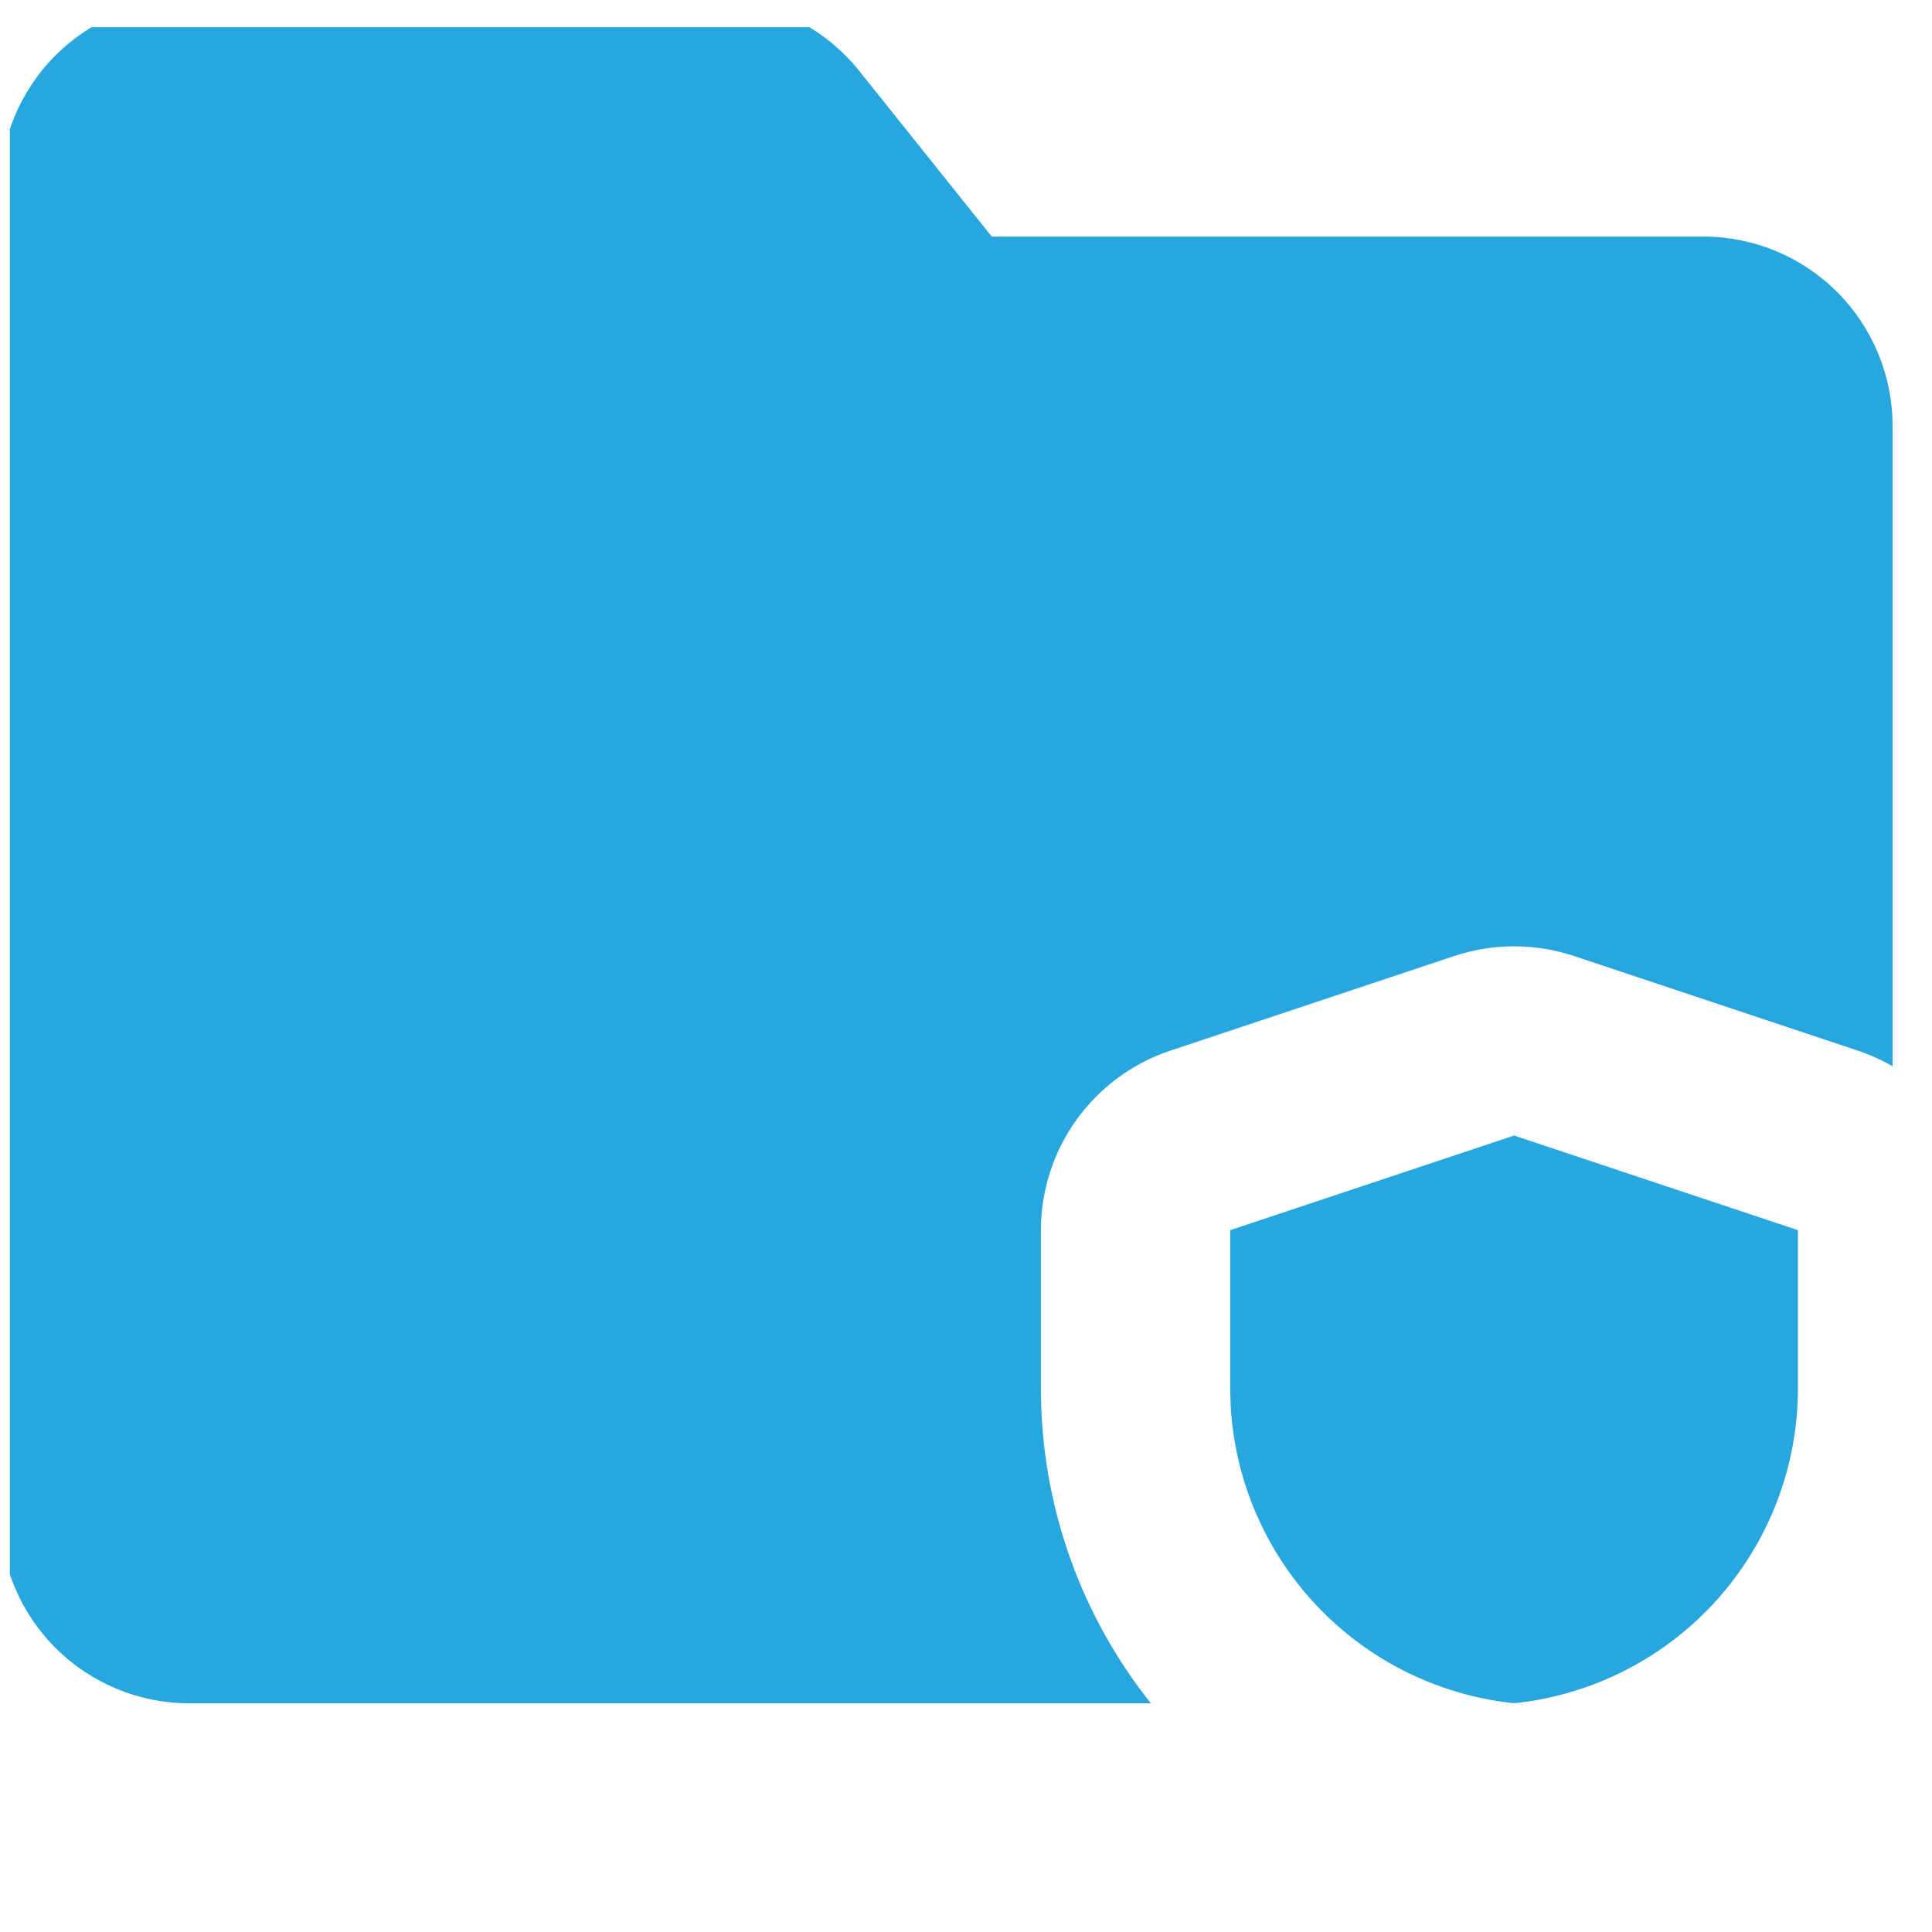 <svg width="49" height="49" viewBox="0 0 49 49" fill="none" xmlns="http://www.w3.org/2000/svg">
<g id="Frame 3432764" clip-path="url(#clip0_1453_808)">
<g id="Group">
<path id="Vector" d="M18.048 0C18.767 8.97544e-05 19.478 0.162 20.126 0.473C20.775 0.785 21.345 1.238 21.794 1.8L25.154 6H43.2C44.473 6 45.694 6.506 46.594 7.406C47.494 8.306 48 9.527 48 10.8V27.043C47.721 26.882 47.425 26.749 47.119 26.647L39.919 24.247C38.934 23.919 37.868 23.919 36.883 24.247L29.683 26.647C28.727 26.965 27.896 27.576 27.307 28.394C26.718 29.211 26.4 30.193 26.4 31.2V35.21C26.4 38.215 27.437 40.999 29.189 43.2H4.8C3.527 43.2 2.306 42.694 1.406 41.794C0.506 40.894 0 39.673 0 38.4V4.8C0 3.527 0.506 2.306 1.406 1.406C2.306 0.506 3.527 0 4.8 0H18.048ZM38.4 28.8L45.6 31.2V35.21C45.6 37.187 44.871 39.094 43.553 40.567C42.235 42.04 40.42 42.975 38.455 43.193H38.345C36.456 42.981 34.703 42.107 33.397 40.726C32.091 39.344 31.317 37.545 31.212 35.647L31.2 35.21V31.2L38.4 28.8Z" fill="#28A6DE"/>
</g>
</g>
<defs>
<clipPath id="clip0_1453_808">
<rect width="48" height="48" fill="white" transform="translate(0.25 0.688)"/>
</clipPath>
</defs>
</svg>
